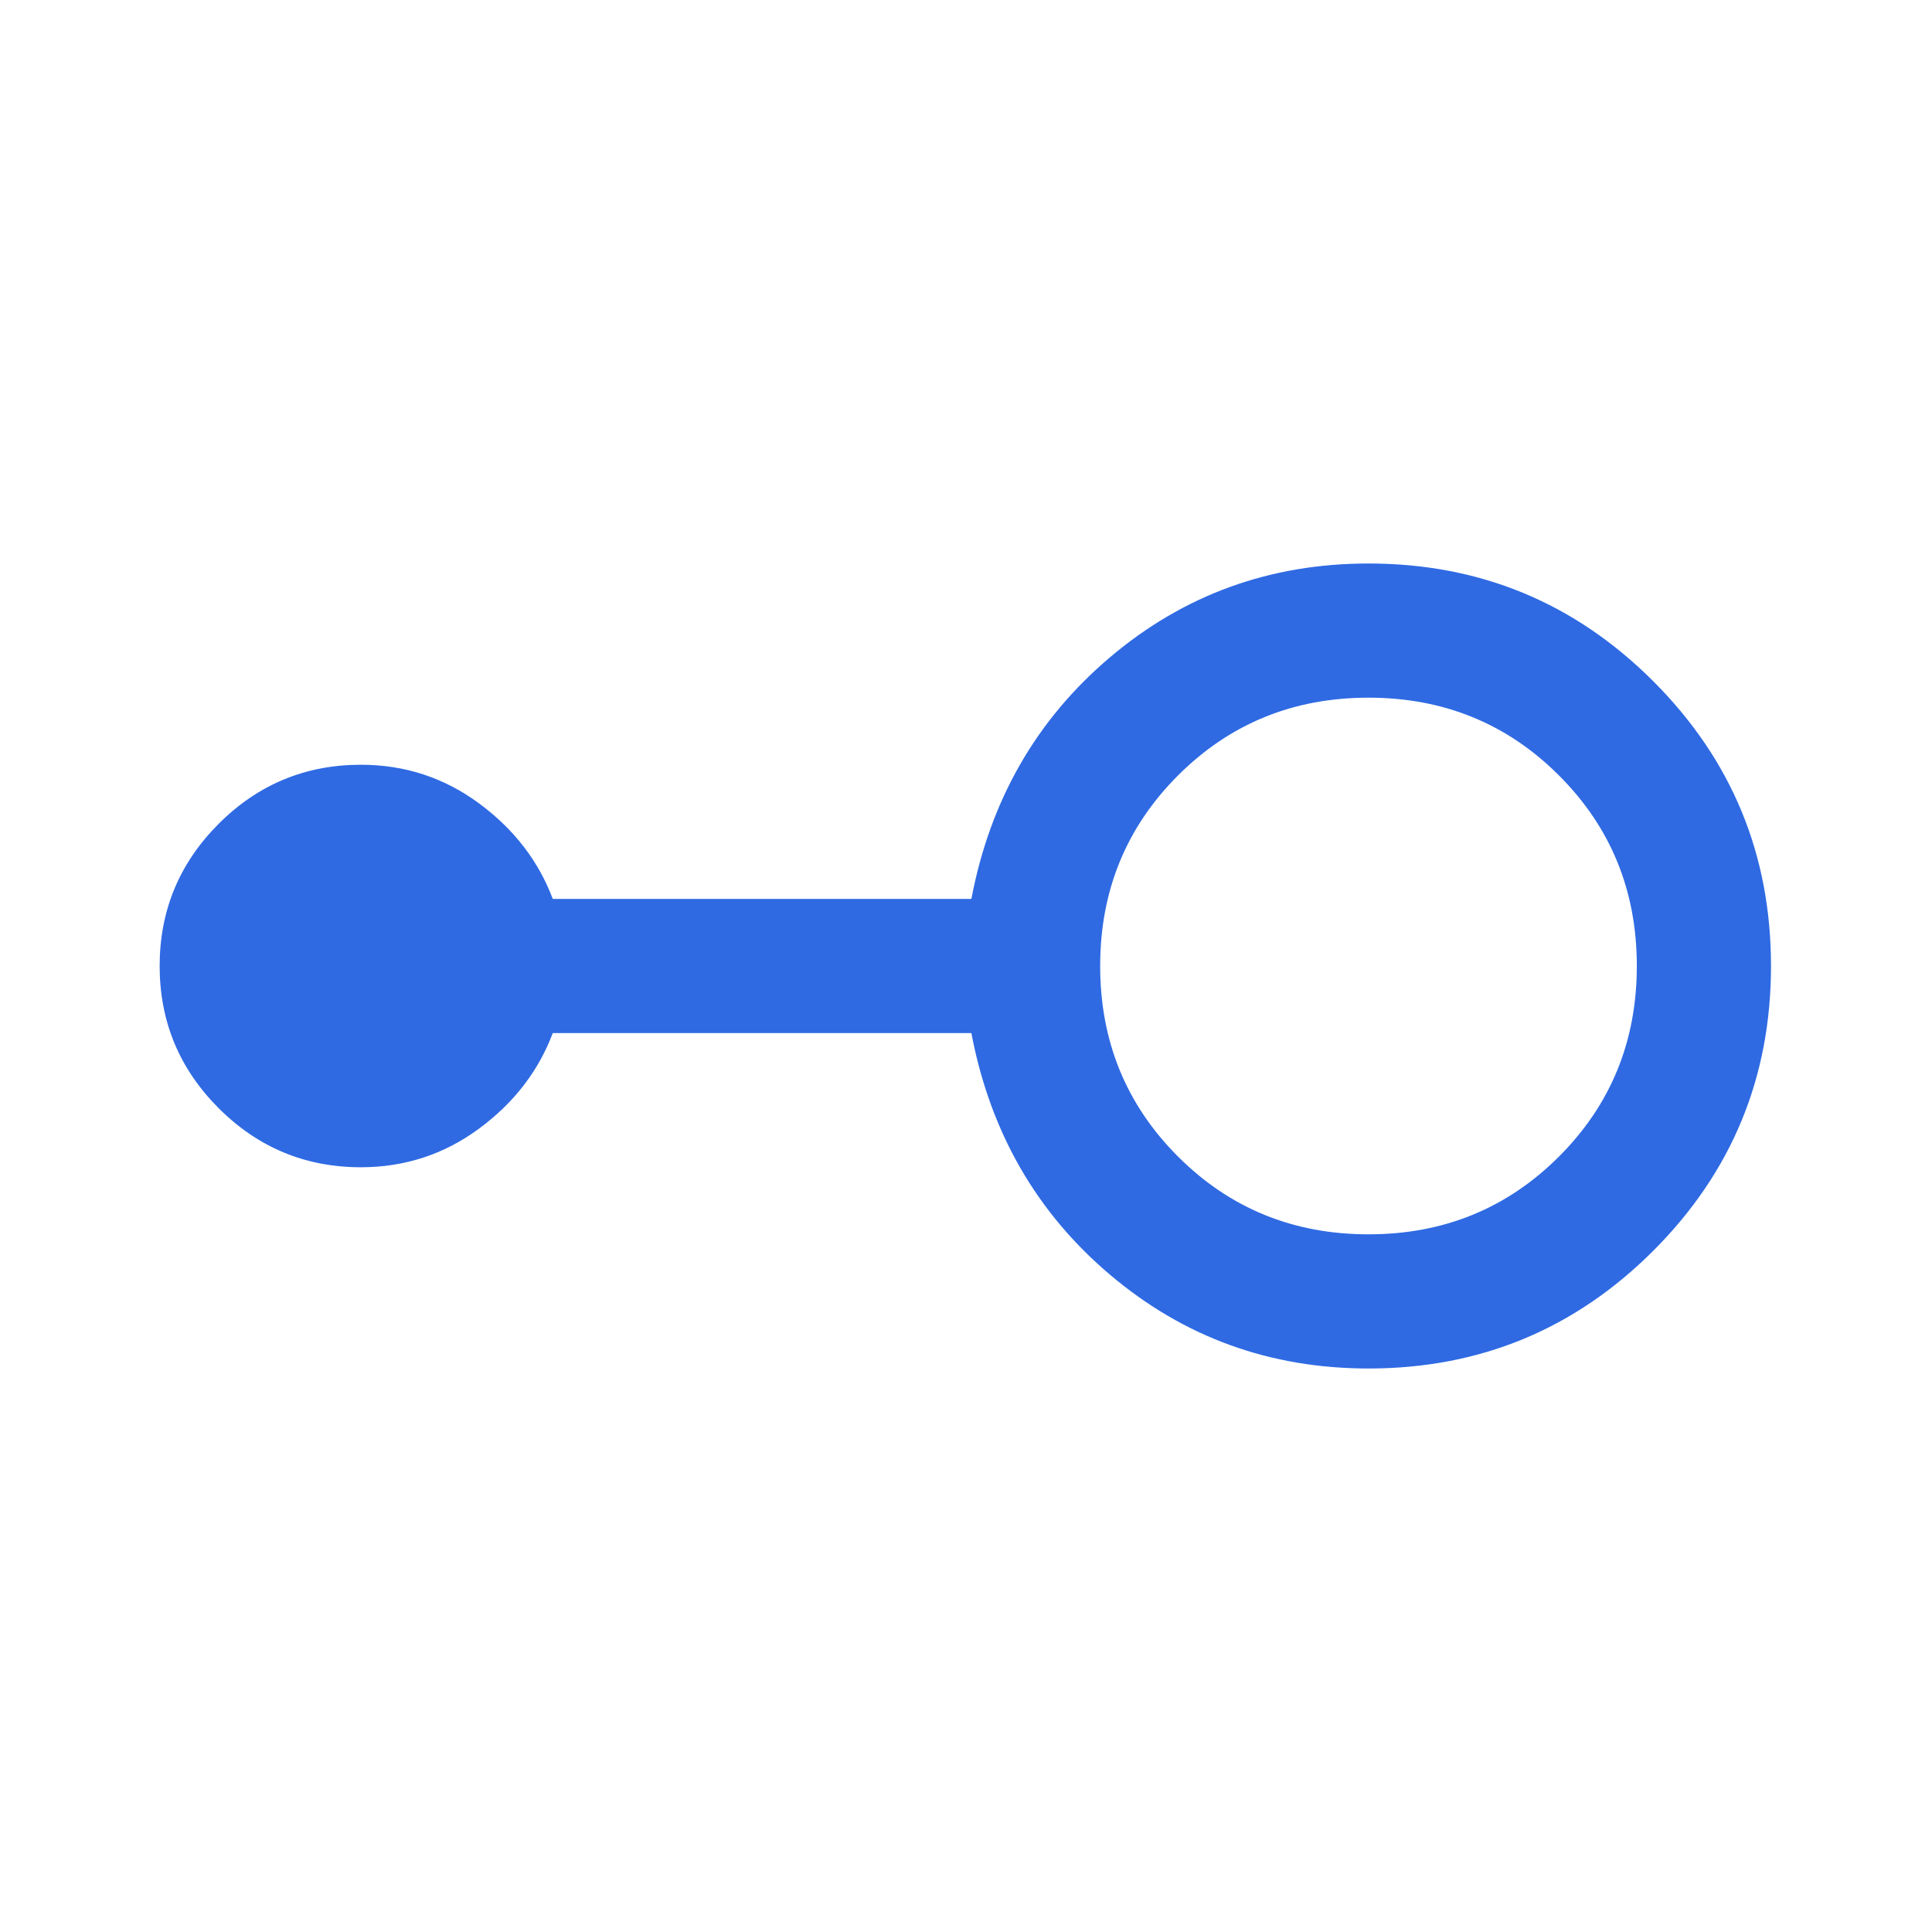 <svg xmlns="http://www.w3.org/2000/svg" height="40px" viewBox="0 -960 960 960" width="40px" fill="#2F6AE3"><path d="M680-280q-73.33 0-128.33-46.5-55-46.5-69-120.17h-208Q264-418.33 238-399.17 212-380 179.33-380q-41.33 0-70.66-29.33Q79.33-438.67 79.33-480t29.34-70.67Q138-580 179.33-580 212-580 238-560.83q26 19.16 36.67 47.5h208q14-73.67 69-120.17T680-680q83 0 141.5 58.5T880-480q0 83-58.5 141.5T680-280Zm0-66.67q56 0 94.67-38.66Q813.33-424 813.33-480t-38.66-94.67Q736-613.33 680-613.33t-94.67 38.66Q546.67-536 546.67-480t38.66 94.67Q624-346.67 680-346.67Z"/></svg>